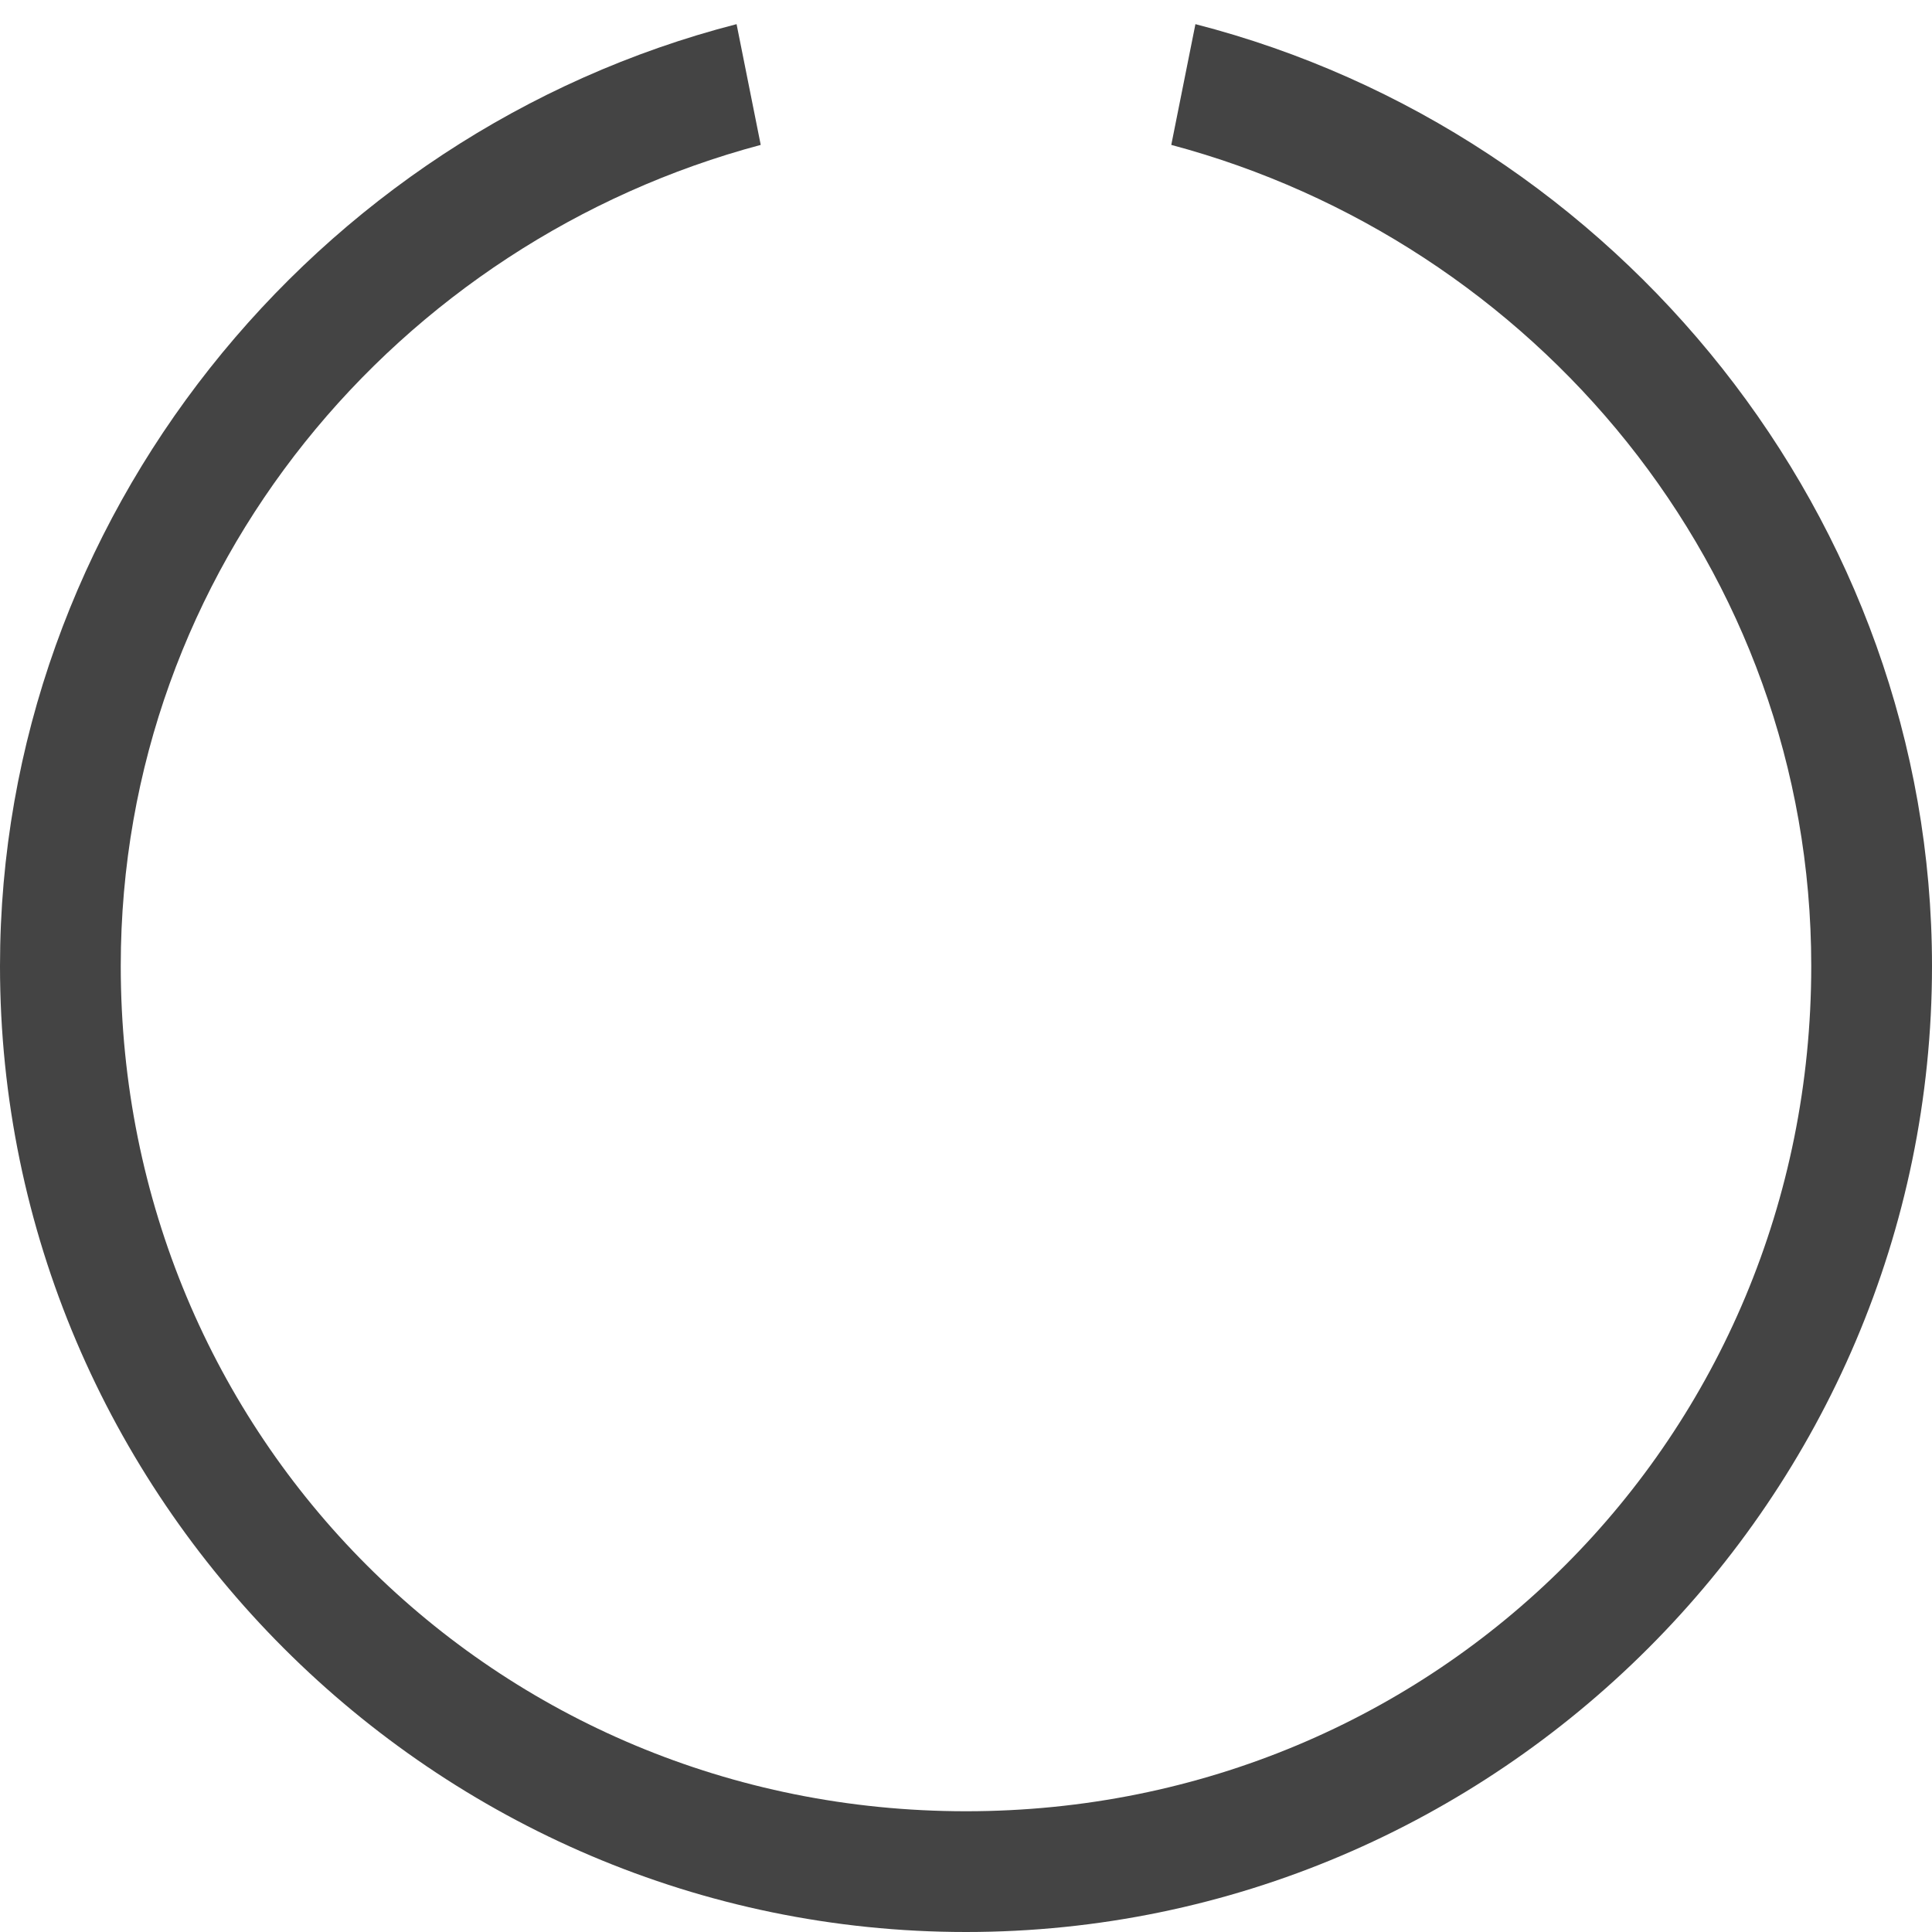 <?xml version="1.0" encoding="utf-8"?>

<!DOCTYPE svg PUBLIC "-//W3C//DTD SVG 1.1//EN" "http://www.w3.org/Graphics/SVG/1.1/DTD/svg11.dtd">

<svg width="800px" height="800px" viewBox="0 0 16 16" version="1.1" xmlns="http://www.w3.org/2000/svg" xmlns:xlink="http://www.w3.org/1999/xlink">
<path fill="#444" d="M9.9 0.2l-0.2 1c3 0.8 5.3 3.5 5.3 6.8 0 3.9-3.1 7-7 7s-7-3.1-7-7c0-3.3 2.3-6 5.3-6.8l-0.2-1c-3.5 0.9-6.1 4.1-6.1 7.8 0 4.4 3.6 8 8 8s8-3.6 8-8c0-3.7-2.6-6.9-6.1-7.8z"></path>
</svg>